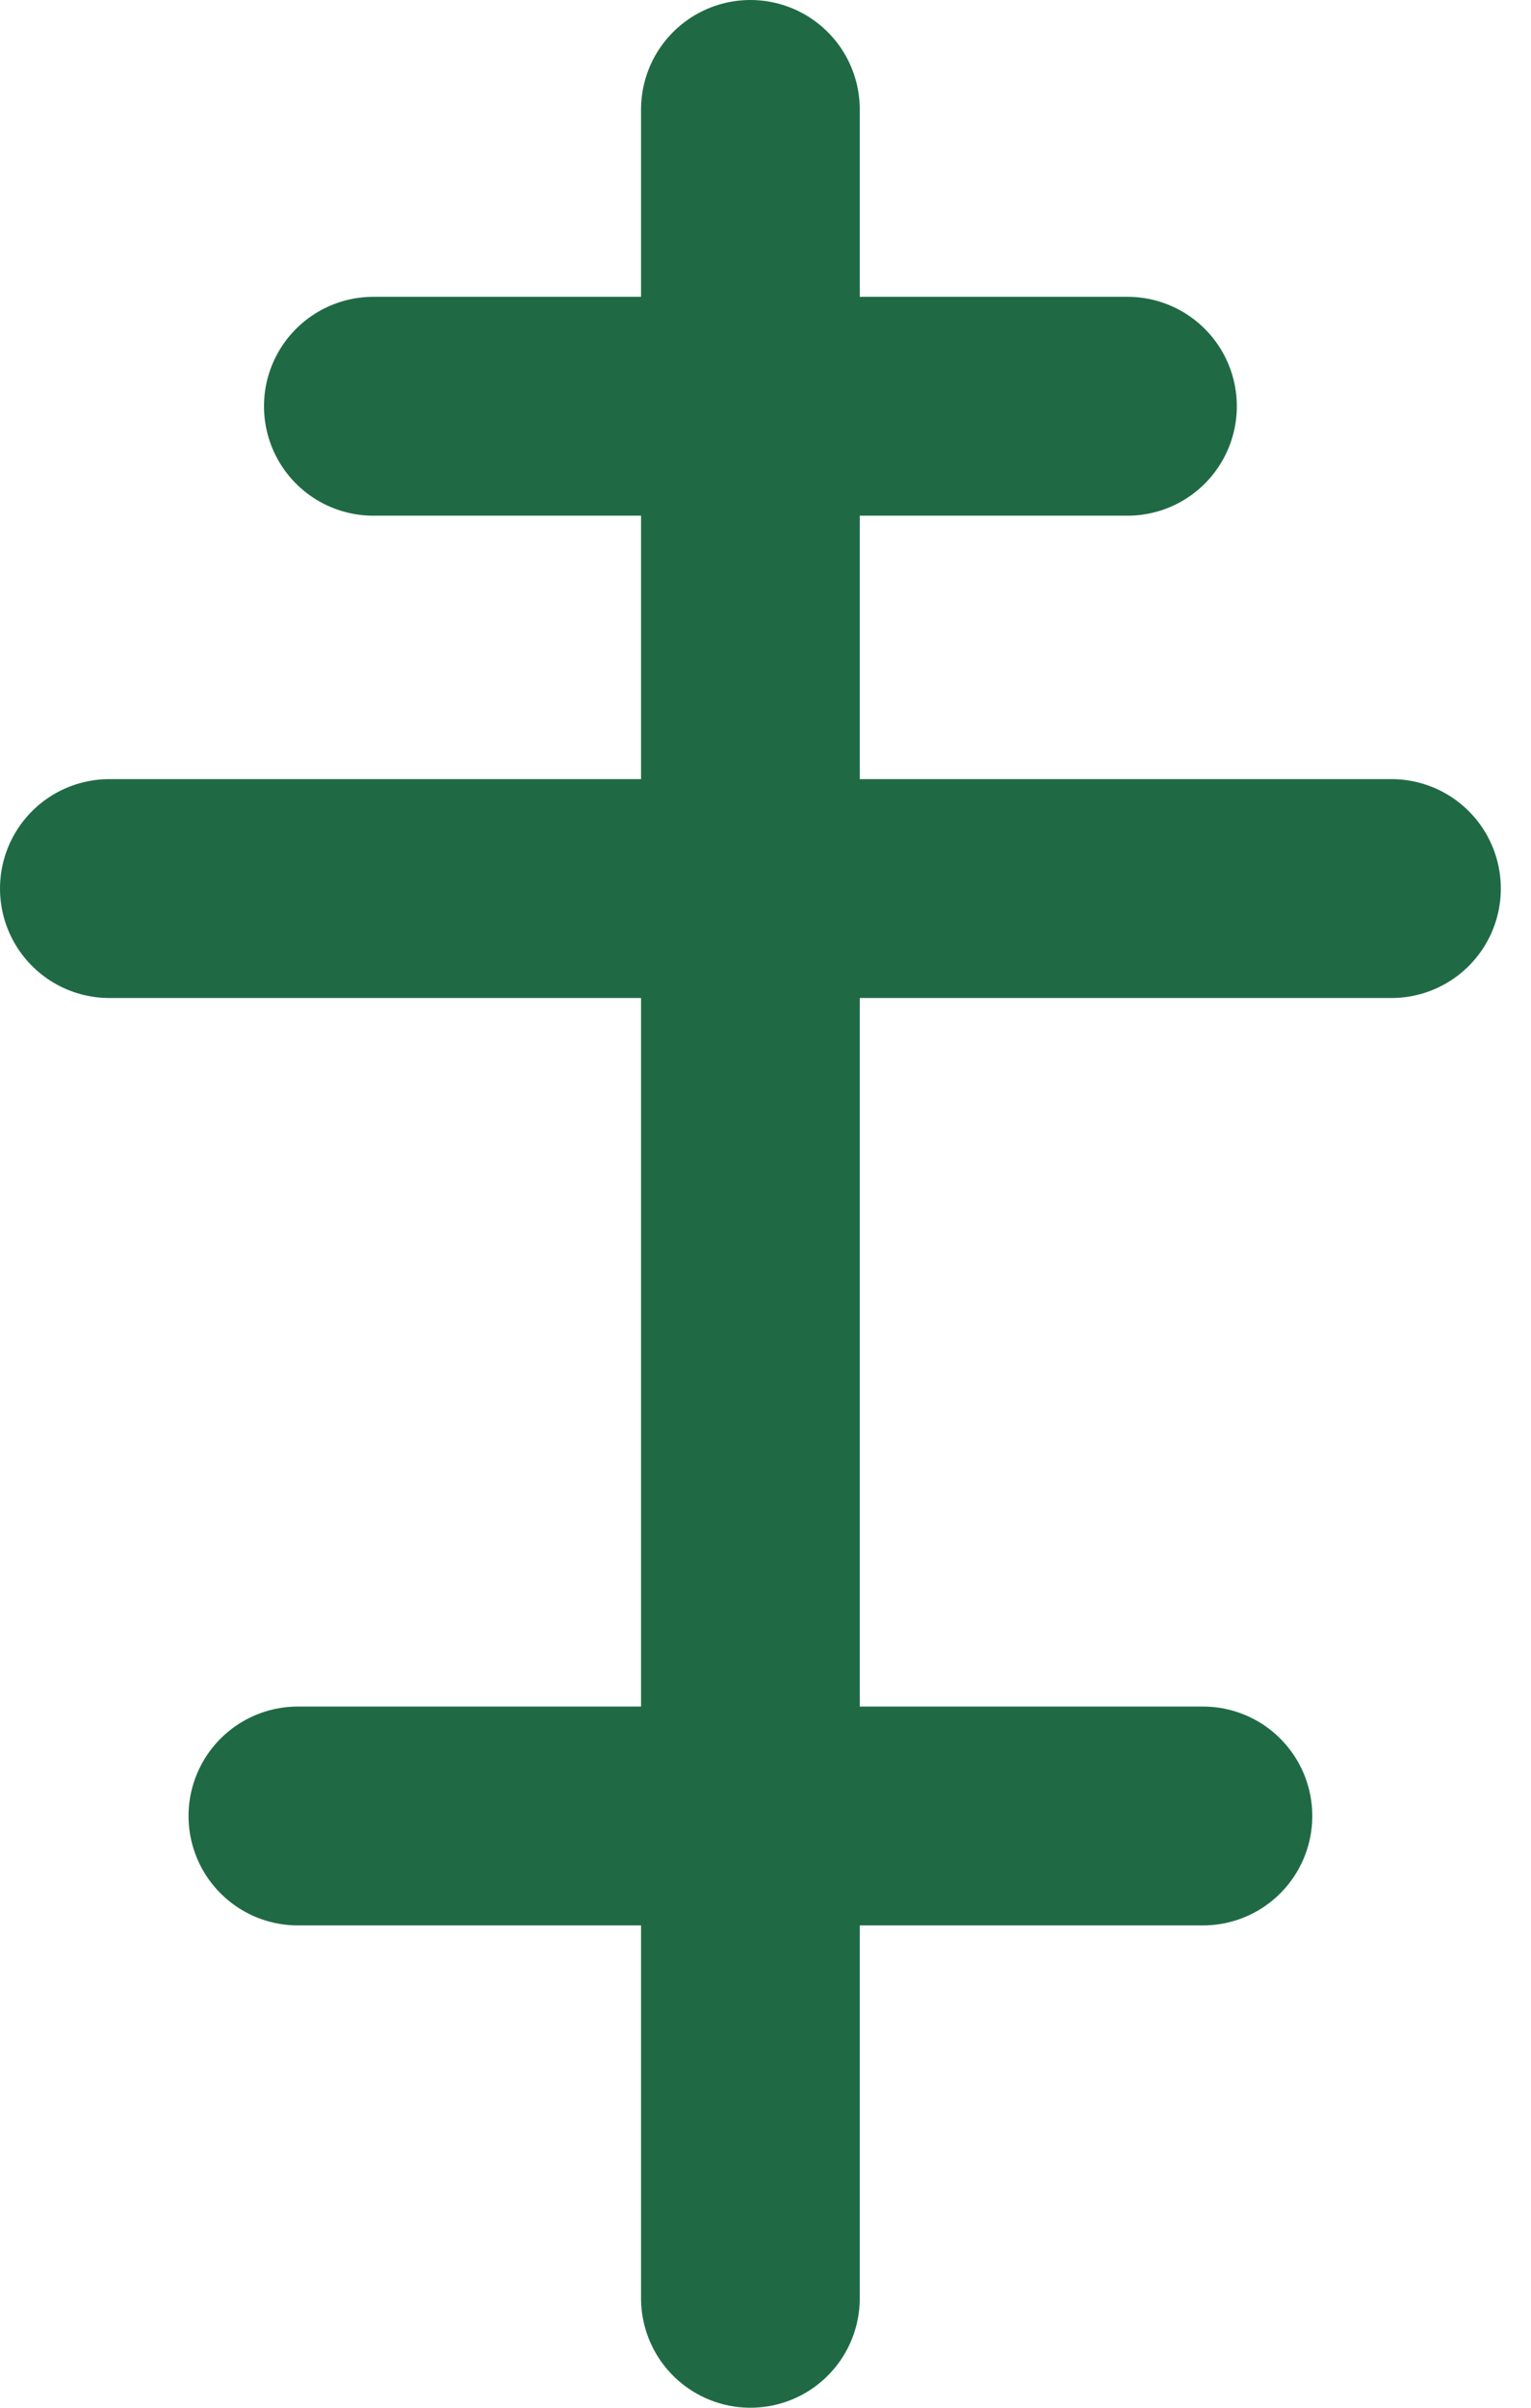 <?xml version="1.0" encoding="UTF-8"?> <svg xmlns="http://www.w3.org/2000/svg" width="14" height="22" viewBox="0 0 14 22" fill="none"><path d="M6.862 1C6.862 9.075 6.862 21 6.862 21M3.414 3.712C3.414 3.712 7.348 3.712 10.31 3.712M1 8.119H12.724M2.724 16.593H11" stroke="#1F6A44" stroke-width="2" stroke-linecap="round" stroke-linejoin="round"></path></svg> 